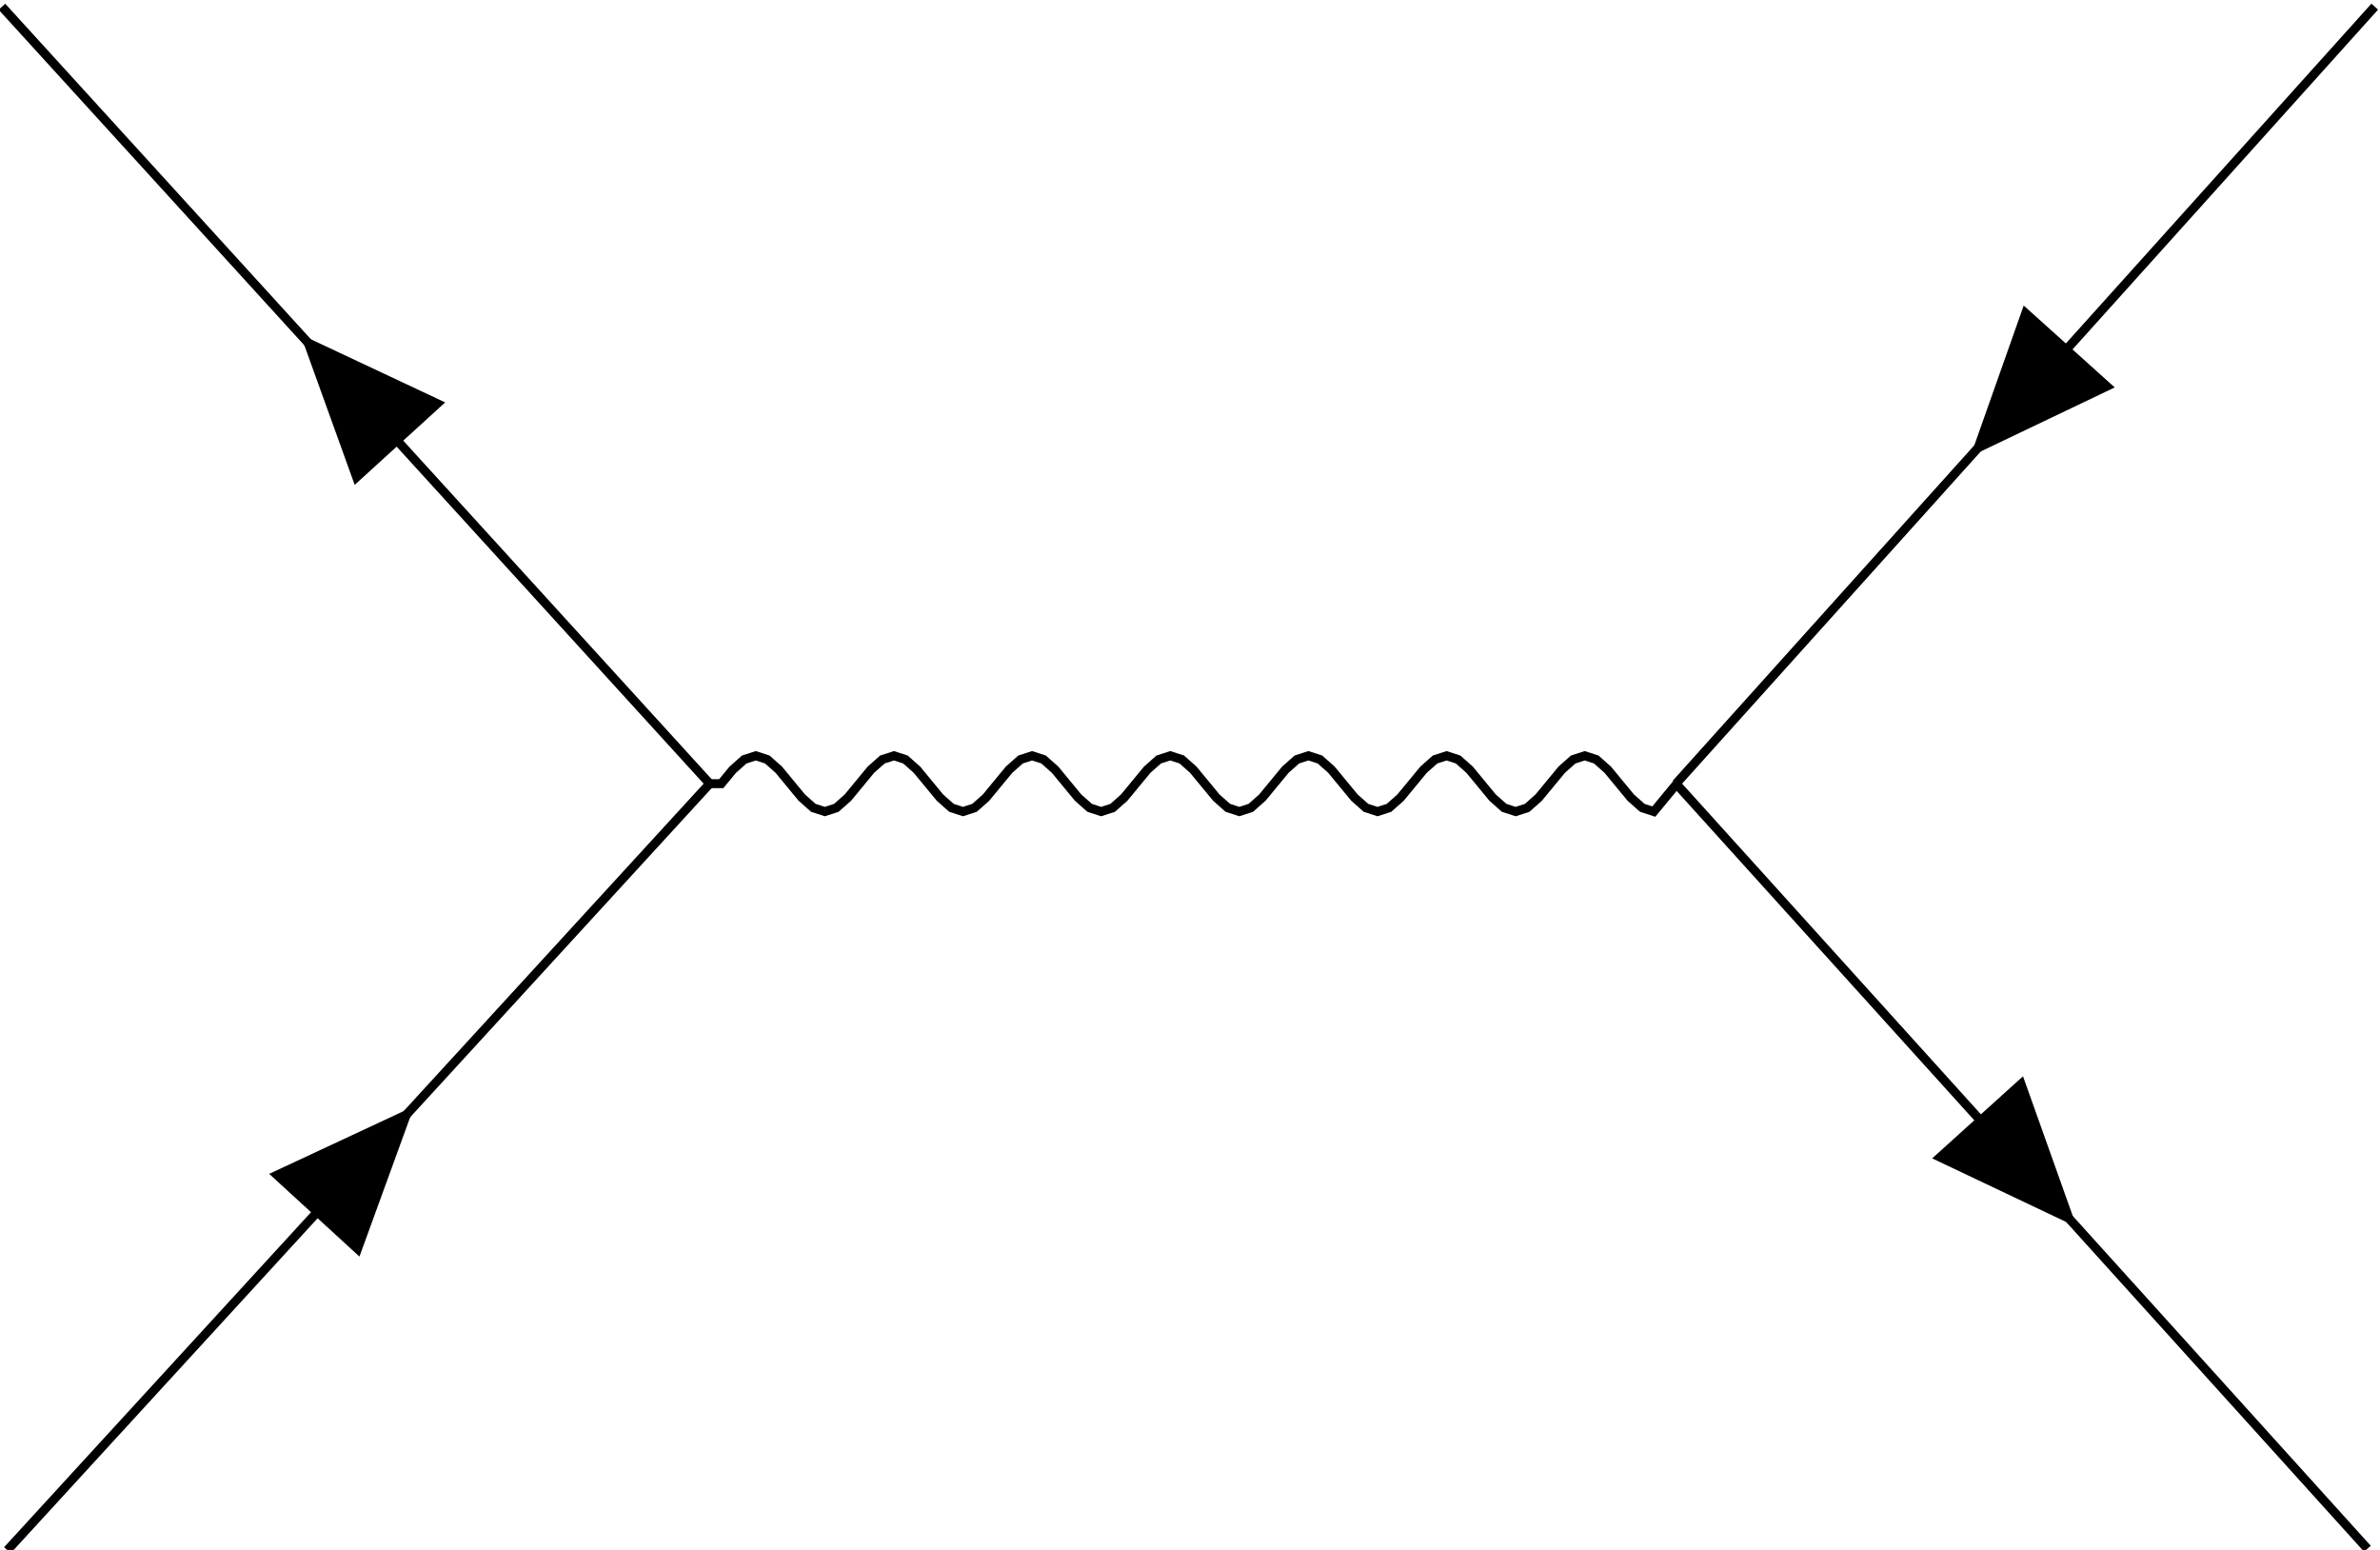 <svg width="141.61" height="92.214" version="1.1" viewBox="0 0 141.61 92.214" xmlns="http://www.w3.org/2000/svg">
  <g transform="matrix(1.333 0 0 -1.333 -336.69 889.51)">
    <g transform="translate(252.91 598.11)">
      <path d="m0 0 31.349 34.212" fill="none" stroke="#000" stroke-miterlimit="10" stroke-width=".399"/>
      <path d="m18.157 19.816-6.471-3.018 4.029-3.692z"/>
      <g transform="matrix(.676 .737 -.737 .676 14.71 16.054)"/>
      <path d="m31.349 34.212-31.592 34.677" fill="none" stroke="#000" stroke-miterlimit="10" stroke-width=".399"/>
      <path d="m13.08 54.265 2.423-6.716 4.039 3.68z"/>
      <g transform="matrix(-.673 .739 -.739 -.673 16.515 50.493)"/>
      <path d="m31.349 34.212h0.514l0.514 0.623 0.514 0.456 0.514 0.167 0.514-0.167 0.514-0.456 1.027-1.245 0.514-0.456 0.514-0.167 0.514 0.167 0.514 0.456 1.027 1.245 0.514 0.456 0.514 0.167 0.514-0.167 0.514-0.456 1.027-1.245 0.514-0.456 0.514-0.167 0.514 0.167 0.514 0.456 1.027 1.245 0.514 0.456 0.514 0.167 0.514-0.167 0.514-0.456 1.027-1.245 0.514-0.456 0.514-0.167 0.514 0.167 0.514 0.456 0.514 0.623 0.514 0.623 0.514 0.456 0.514 0.167 0.514-0.167 0.514-0.456 1.027-1.245 0.514-0.456 0.514-0.167 0.514 0.167 0.514 0.456 1.027 1.245 0.514 0.456 0.514 0.167 0.514-0.167 0.514-0.456 0.514-0.623 0.514-0.623 0.514-0.456 0.514-0.167 0.514 0.167 0.514 0.456 1.027 1.245 0.514 0.456 0.514 0.167 0.514-0.167 0.514-0.456 1.027-1.245 0.514-0.456 0.514-0.167 0.514 0.167 0.514 0.456 1.027 1.245 0.514 0.456 0.514 0.167 0.514-0.167 0.514-0.456 1.027-1.245 0.514-0.456 0.514-0.167 1.028 1.245" fill="none" stroke="#000" stroke-miterlimit="10" stroke-width=".399"/>
      <path d="m105.67 68.893-31.187-34.681" fill="none" stroke="#000" stroke-miterlimit="10" stroke-width=".399"/>
      <path d="m87.622 48.82 6.442 3.078-4.063 3.654z"/>
      <g transform="matrix(-.669 -.744 .744 -.669 91.032 52.613)"/>
      <path d="m74.486 34.212 30.857-34.146" fill="none" stroke="#000" stroke-miterlimit="10" stroke-width=".399"/>
      <path d="m92.366 14.427-2.396 6.726-4.054-3.664z"/>
      <g transform="matrix(.67 -.742 .742 .67 88.944 18.212)"/>
      <g transform="translate(31.348,34.212)"/>
      <g transform="translate(-.243 68.888)"/>
      <g transform="translate(74.485,34.212)"/>
      <g transform="translate(105.67 68.892)"/>
      <g transform="translate(105.34 .066)"/>
    </g>
  </g>
</svg>
